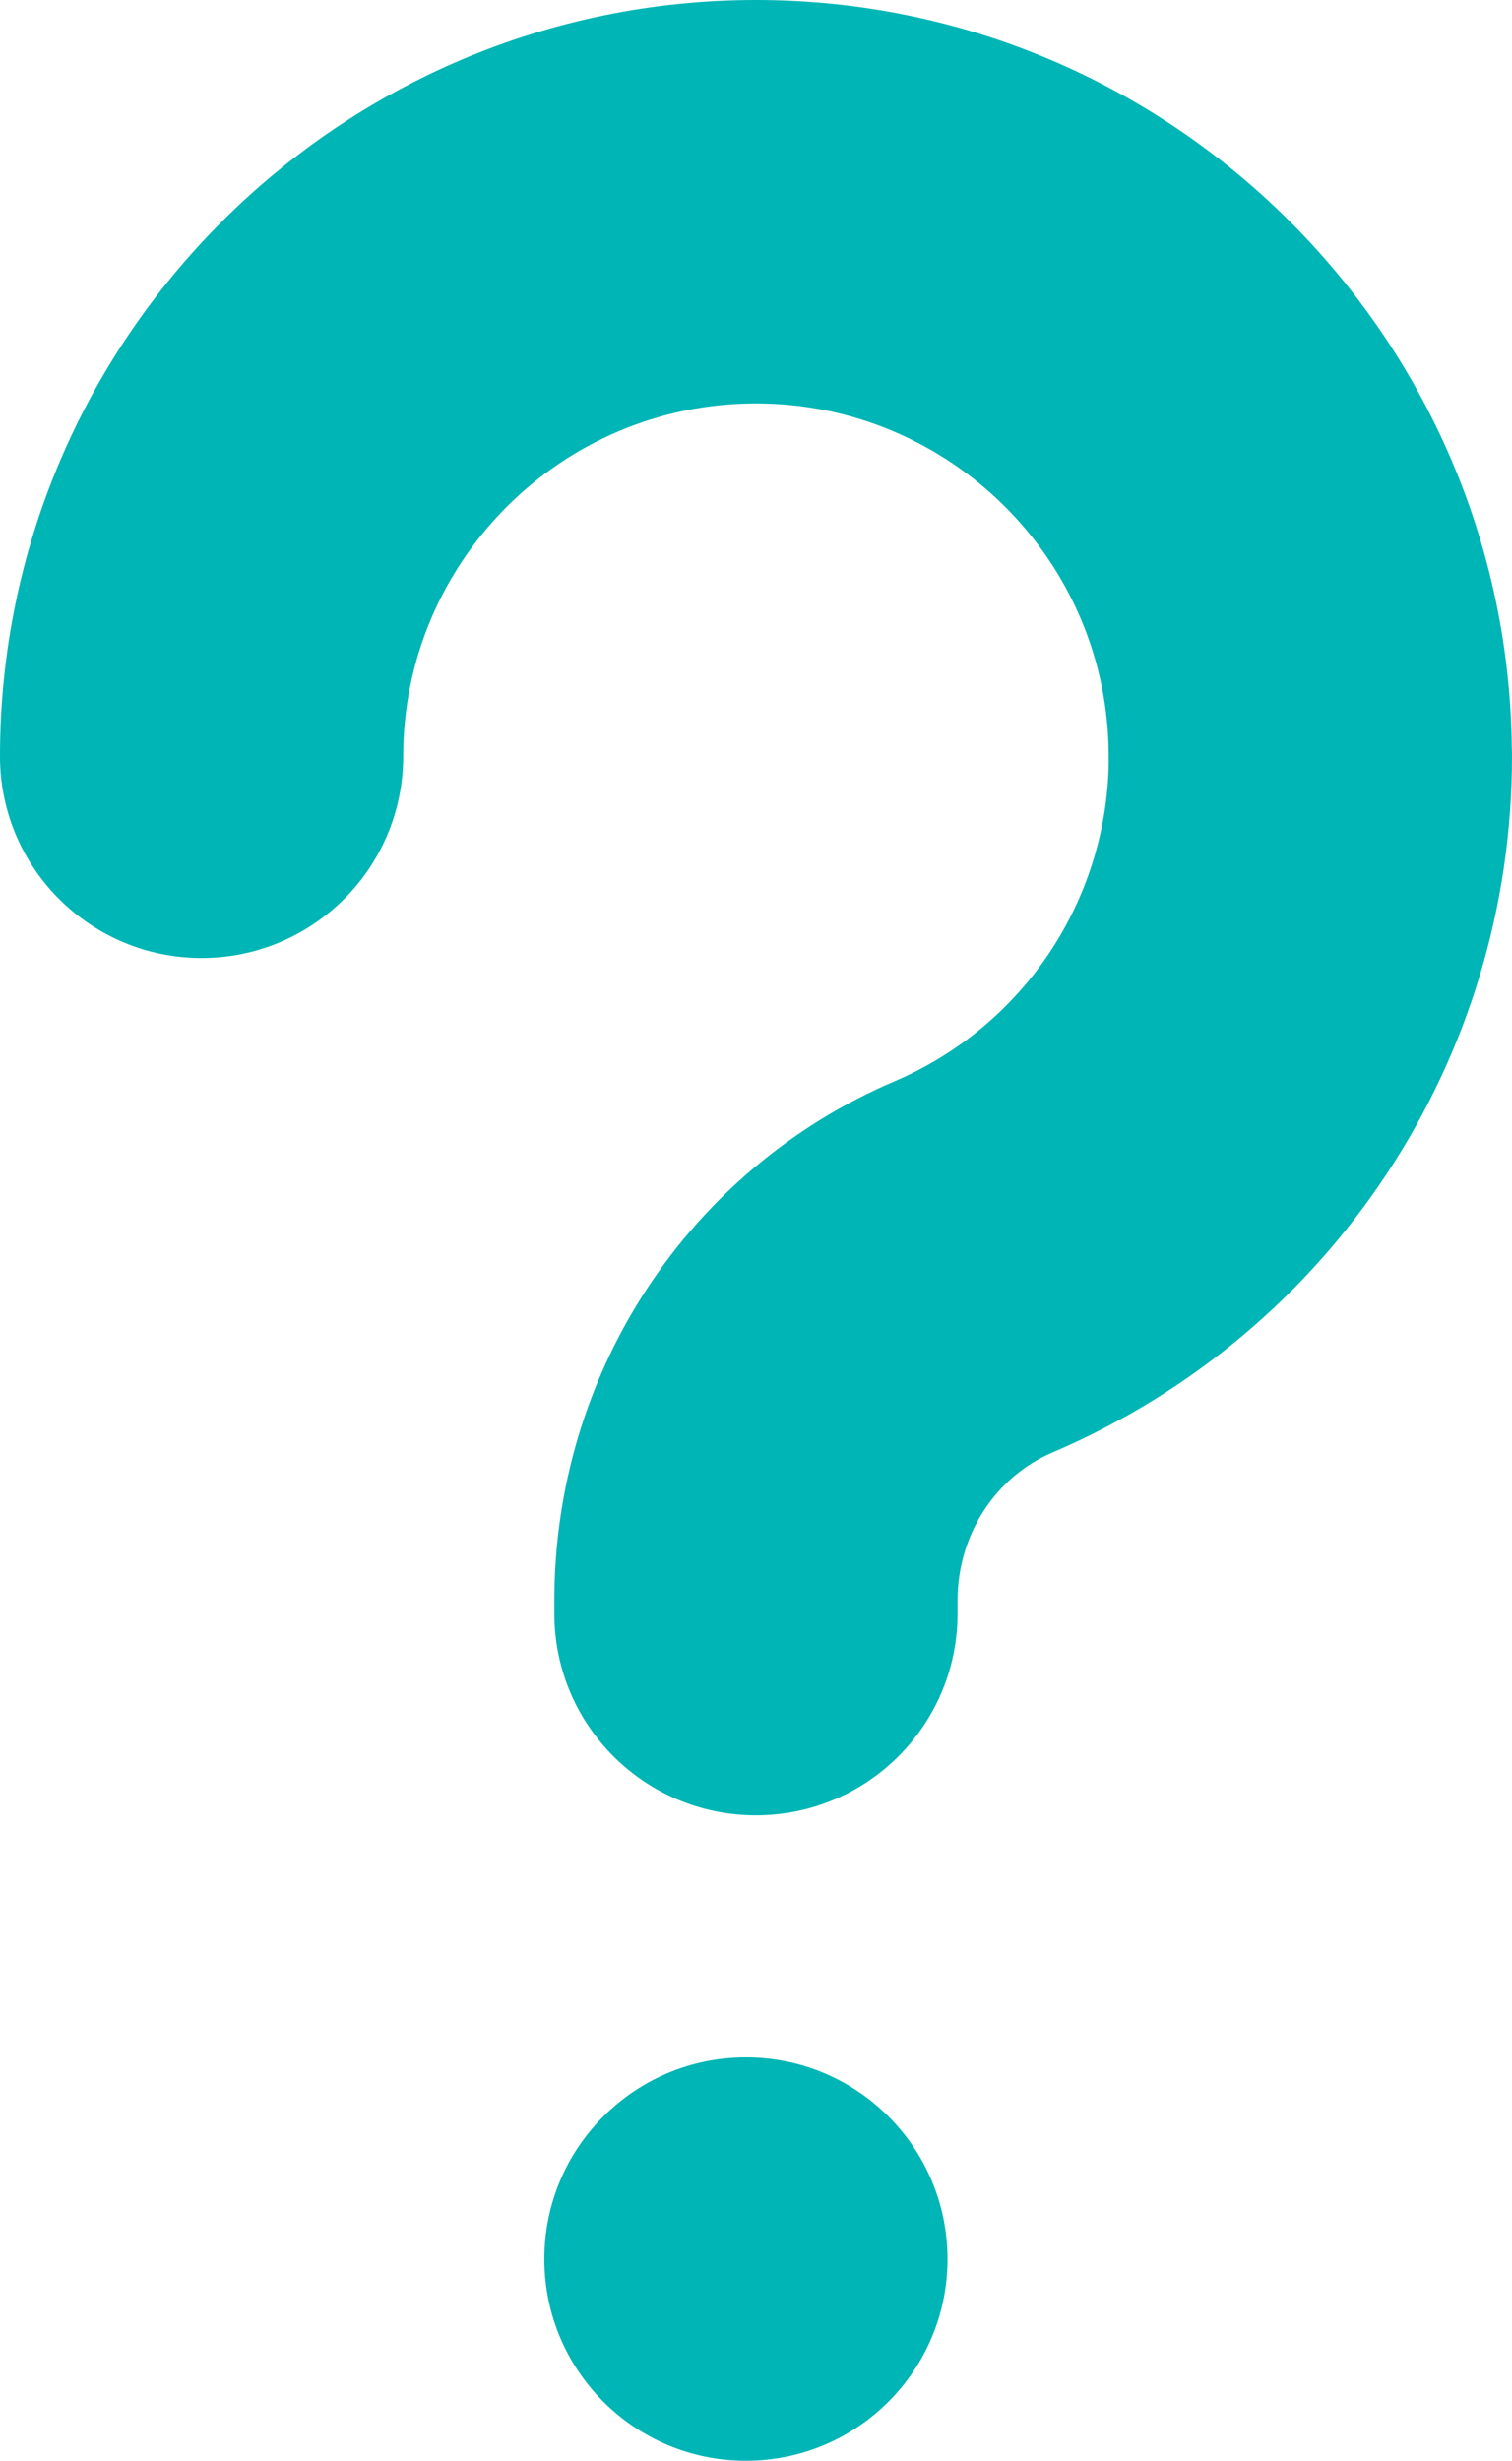 <?xml version="1.0" encoding="UTF-8"?> <svg xmlns="http://www.w3.org/2000/svg" width="150" height="244" viewBox="0 0 150 244" fill="none"> <path d="M94 223.999C94 235.045 85.046 243.999 74 243.999C62.954 243.999 54 235.045 54 223.999C54 212.953 62.954 203.999 74 203.999C85.046 203.999 94 212.953 94 223.999ZM149.982 74.152C149.994 74.43 150 74.708 150 74.989C150.007 105.096 132.118 132.19 104.428 144.011C98.698 146.458 94.994 152.229 94.994 158.712V160C94.994 171.046 86.04 180 74.994 180C63.948 180 54.994 171.046 54.994 160V158.713C54.994 136.182 68.233 115.972 88.723 107.225C101.476 101.78 109.776 89.399 109.996 75.572C109.991 75.38 109.988 75.187 109.988 74.994C109.988 55.699 94.29 40.001 74.994 40.001C55.699 40 40 55.698 40 74.993C40 86.039 31.046 94.993 20 94.993C8.954 94.993 -0 86.039 -0 74.993C-0 33.642 33.642 -0 74.994 -0C116.065 -0 149.531 33.187 149.982 74.152Z" fill="#00B5B5"></path> </svg> 